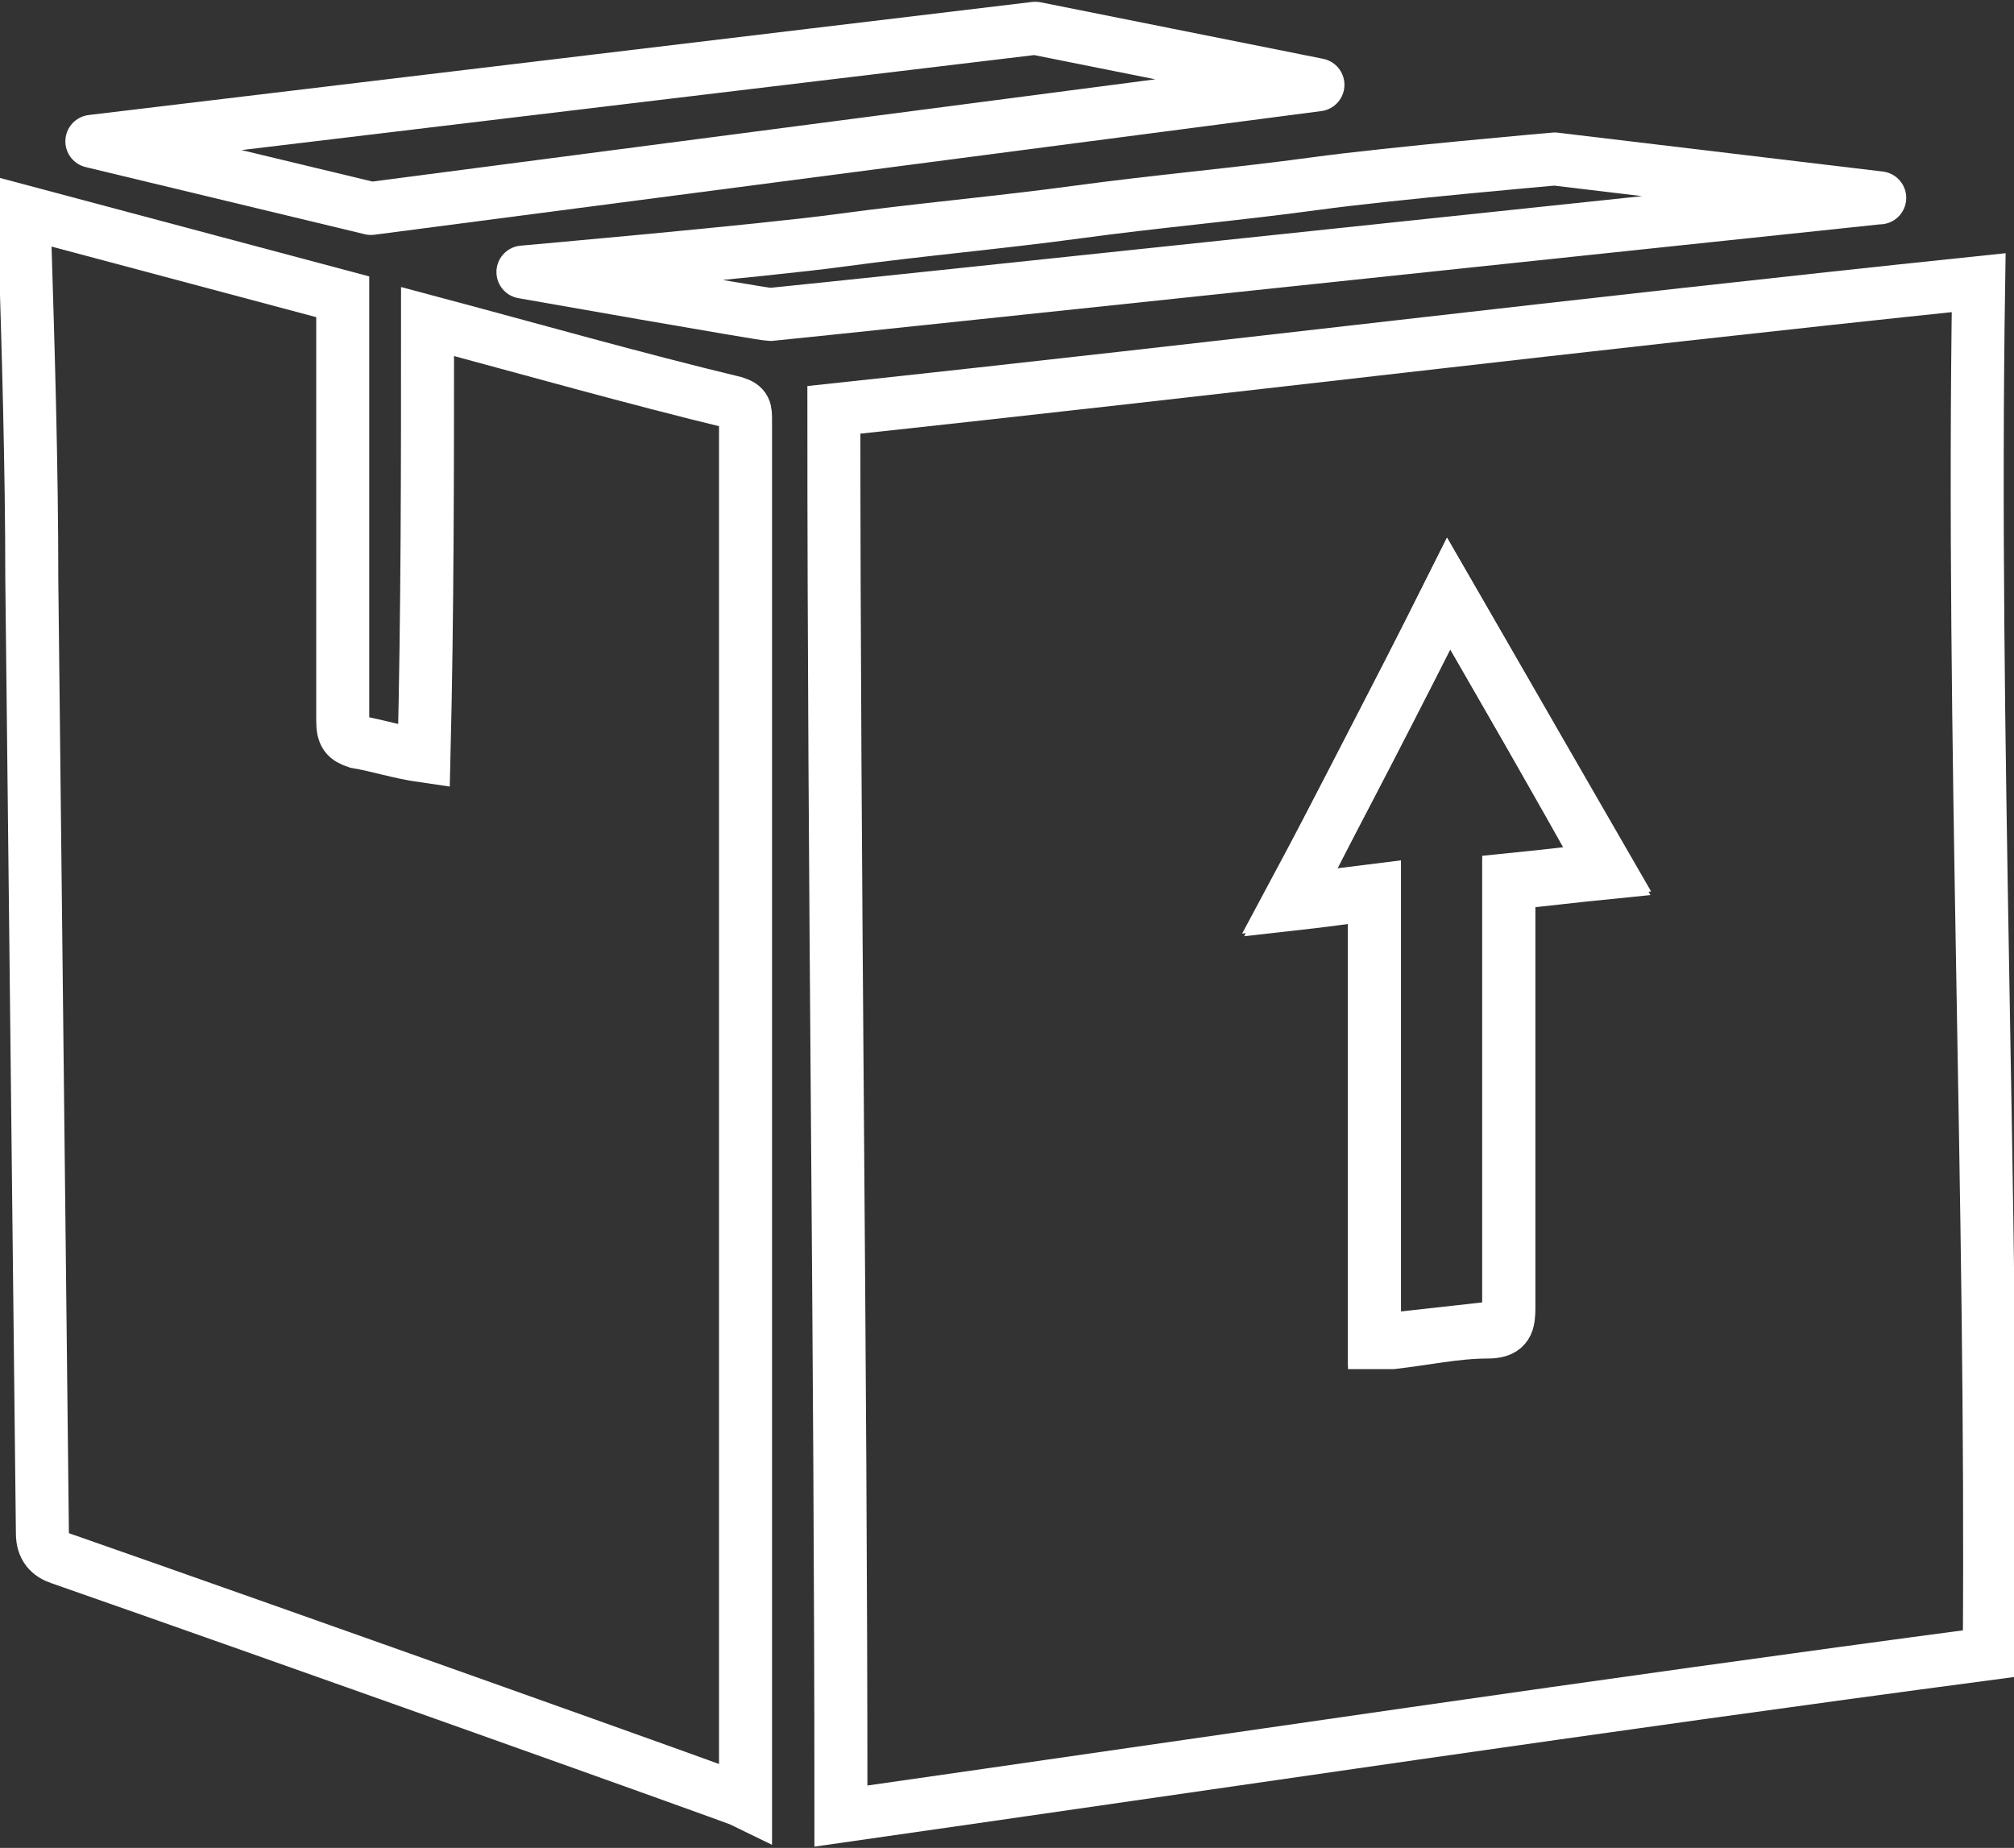 <?xml version="1.0" encoding="utf-8"?>
<!-- Generator: Adobe Illustrator 23.0.1, SVG Export Plug-In . SVG Version: 6.00 Build 0)  -->
<svg version="1.1" id="Layer_1" xmlns="http://www.w3.org/2000/svg" xmlns:xlink="http://www.w3.org/1999/xlink" x="0px" y="0px"
	 viewBox="0 0 57 52.3" style="enable-background:new 0 0 57 52.3;" xml:space="preserve">
<rect x="0" y="0" width="57" height="52.3" fill="#333333" stroke="none"/>
<style type="text/css">
	.st0{fill:none;stroke:#FFFFFF;stroke-width:1.5;stroke-miterlimit:10;}
	.st1{fill:none;stroke:#FFFFFF;stroke-width:1.5;stroke-linecap:round;stroke-linejoin:round;stroke-miterlimit:10;}
</style>
<path class="st0" d="M23.8,51.4c0-13.3-0.2-26.5-0.2-39.8C34.8,10.4,44.5,9.2,56,8c-0.2,12.9,0.4,25.9,0.3,38.8
	C45,48.3,35,49.8,23.8,51.4z M41,16.8c-1.5,3-3,5.8-4.5,8.8c0.9-0.1,1.6-0.2,2.4-0.3c0,4.2,0,8.4,0,12.7c0.2,0,0.4,0,0.5,0
	c0.9-0.1,1.8-0.3,2.7-0.3c0.5,0,0.6-0.2,0.6-0.6c0-3.9,0-7.7,0-11.6c0-0.2,0-0.4,0-0.5c1-0.1,1.8-0.2,2.8-0.3
	C44,22,42.5,19.4,41,16.8z"/>
<path class="st0" d="M12.1,9.1c3,0.8,5.8,1.6,8.7,2.3c0.3,0.1,0.3,0.2,0.3,0.5c0,1.7,0,3.4,0,5c0,11.2,0,33.8,0,34.1
	C20.9,50.9,8,46.3,1.7,44.1c-0.3-0.1-0.5-0.3-0.5-0.7c-0.1-9-0.2-18-0.3-27c0-3.2-0.1-6.5-0.2-9.7c0-0.2,0-0.4,0-0.7
	c3,0.8,6,1.6,9,2.4c0,0.2,0,0.4,0,0.6c0,3.8,0,7.6,0,11.4c0,0.4,0.1,0.5,0.4,0.6c0.6,0.1,1.2,0.3,1.9,0.4
	C12.1,17.3,12.1,13.2,12.1,9.1z"/>
<path class="st1" d="M21.8,8.9c-0.2,0-7-1.2-7-1.2s6.8-0.6,9-0.9s4.5-0.5,6.7-0.8s4.5-0.5,6.7-0.8S44,4.5,44,4.5l9.2,1.1
	C53.1,5.6,22.9,8.8,21.8,8.9z"/>
<path class="st0" d="M41,16.8c1.5,2.6,3,5.2,4.5,7.8c-1,0.1-1.8,0.2-2.8,0.3c0,0.2,0,0.4,0,0.5c0,3.9,0,7.7,0,11.6
	c0,0.4-0.1,0.6-0.6,0.6c-0.9,0.1-1.8,0.2-2.7,0.3c-0.2,0-0.3,0-0.5,0c0-4.2,0-8.4,0-12.7c-0.8,0.1-1.6,0.2-2.4,0.3
	C38,22.7,39.5,19.8,41,16.8z"/>
<path class="st0" d="M3,5.3"/>
<polygon class="st1" points="2.6,4 29.3,0.8 37.3,2.4 10.5,5.9 "/>
<path class="st1" d="M53.7,4.3"/>
</svg>
